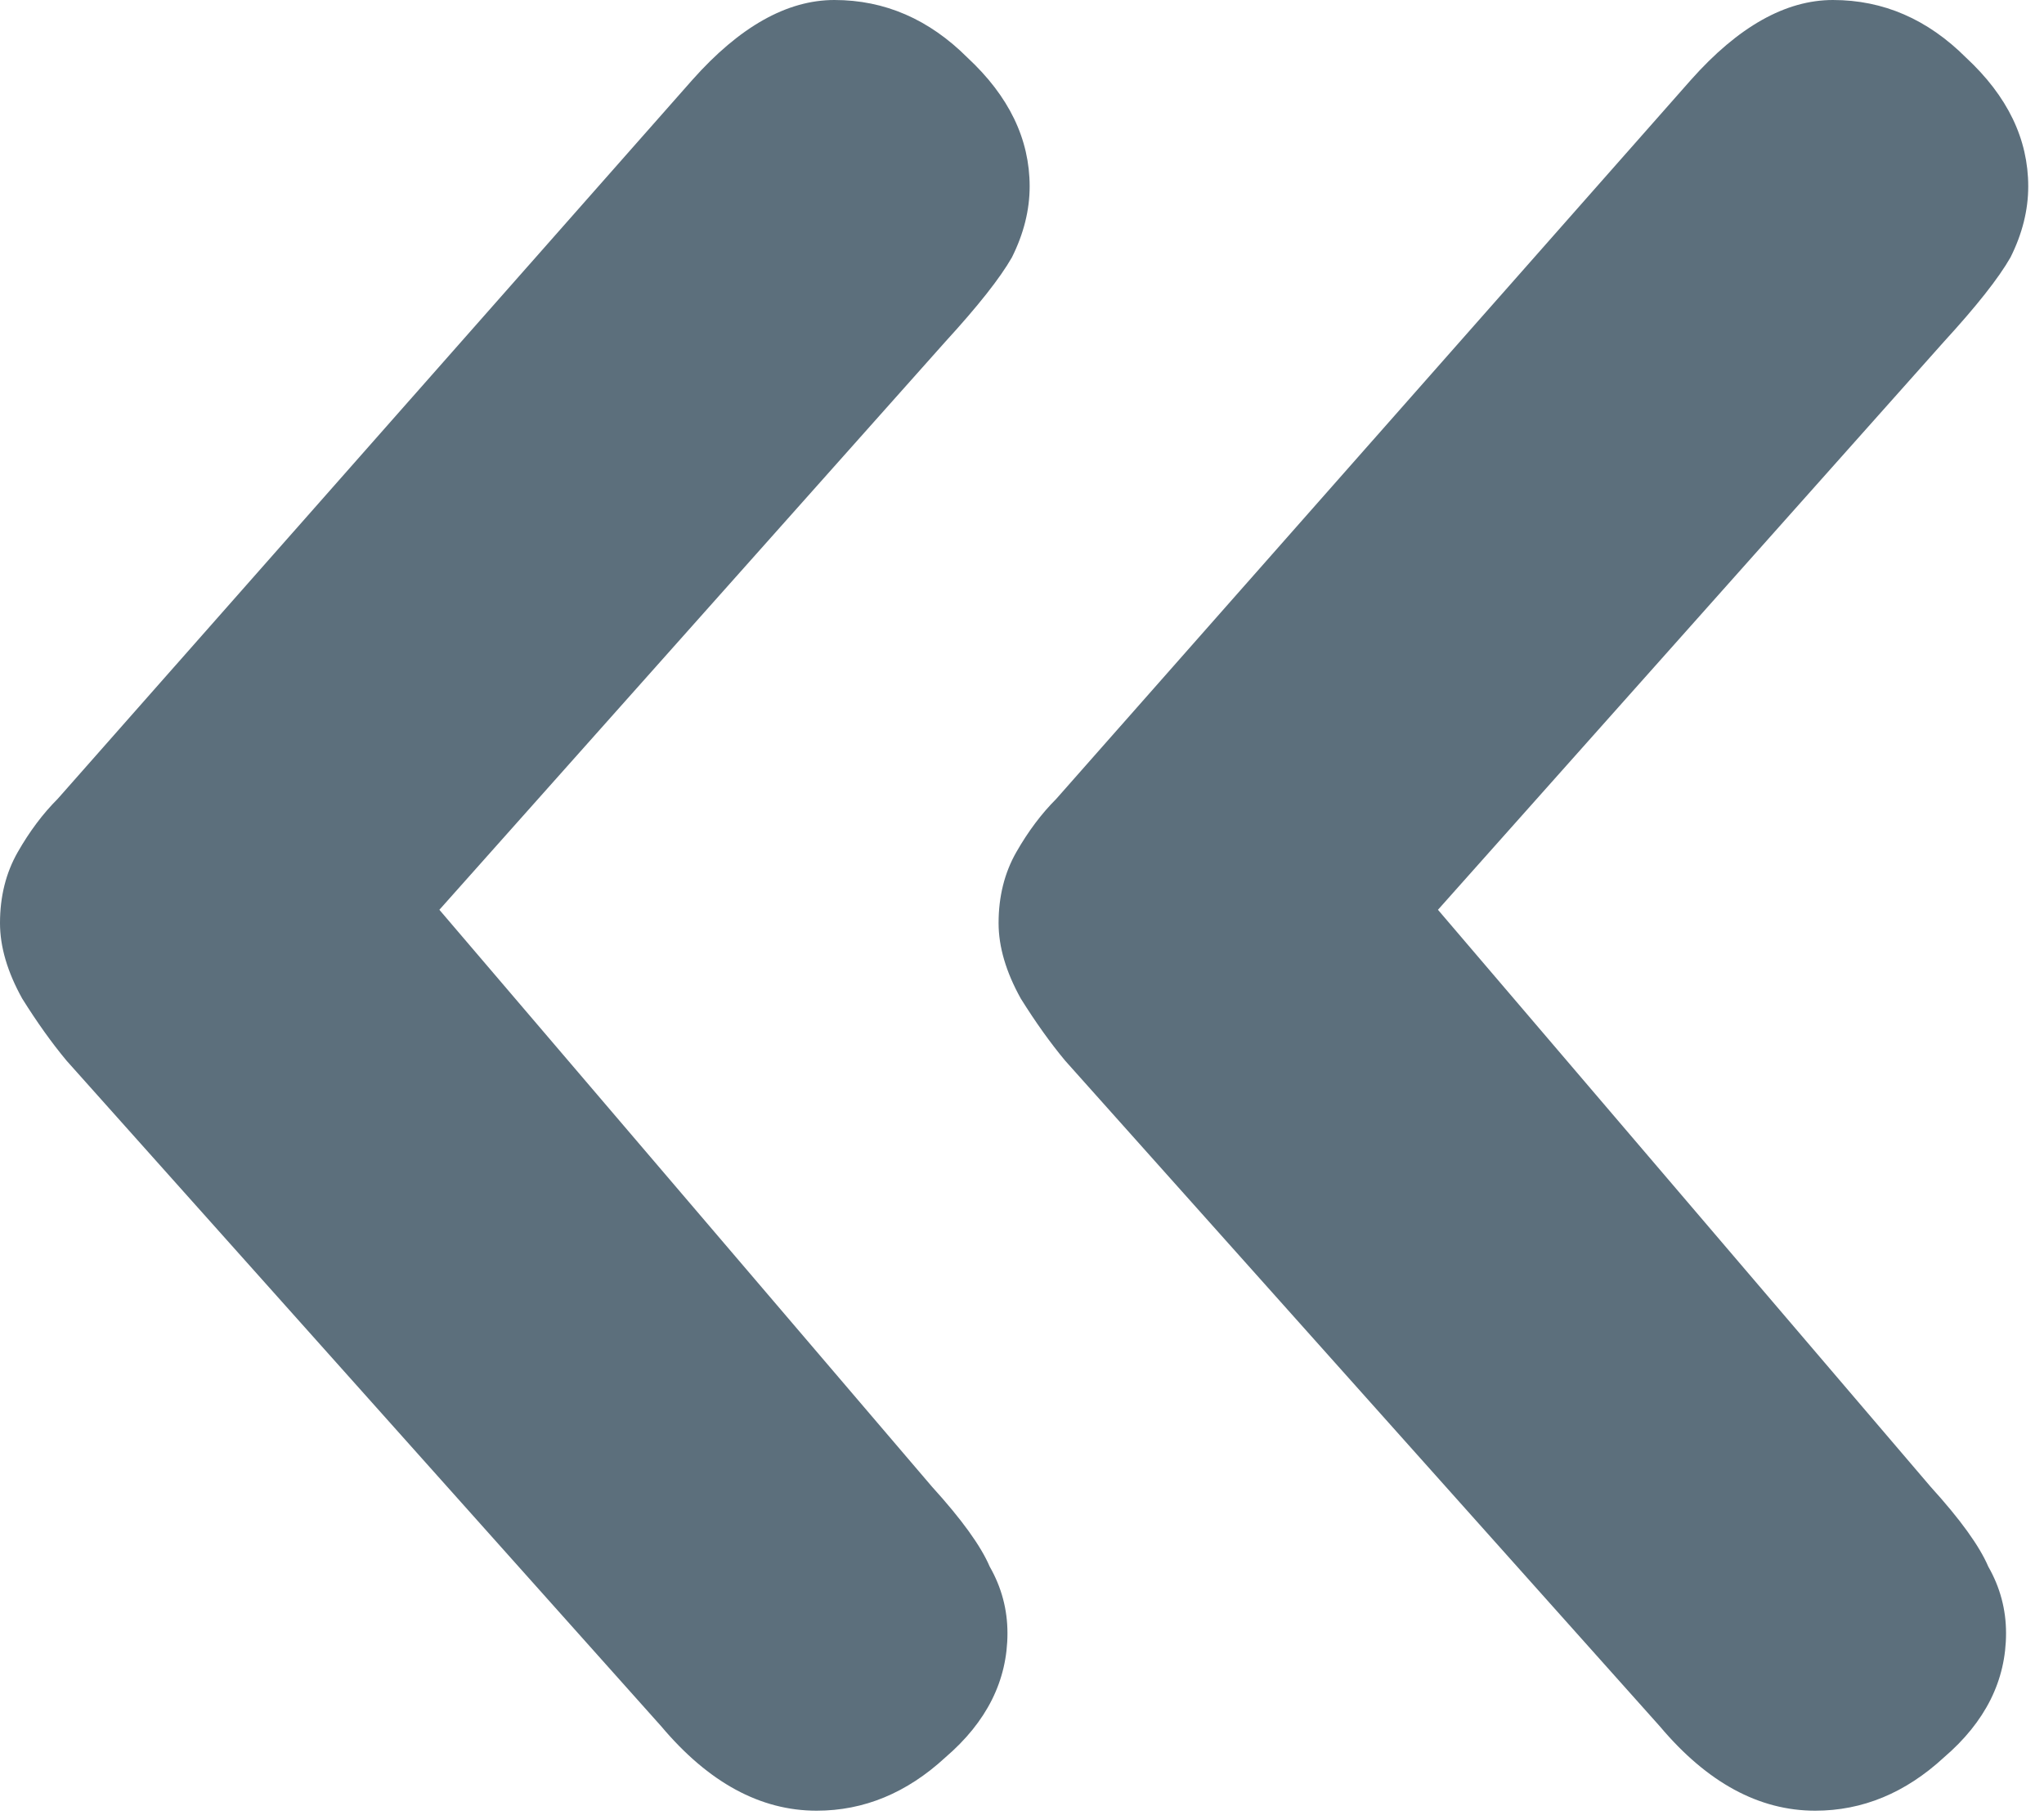 <?xml version="1.0" encoding="UTF-8"?> <svg xmlns="http://www.w3.org/2000/svg" width="125" height="111" viewBox="0 0 125 111" fill="none"><path d="M4.071 64.868C3.166 63.782 2.262 62.516 1.357 61.068C0.452 59.44 0 57.902 0 56.454C0 54.826 0.362 53.378 1.086 52.111C1.809 50.845 2.624 49.759 3.528 48.855L42.341 4.885C45.236 1.628 48.131 0 51.026 0C54.102 0 56.816 1.176 59.168 3.528C61.701 5.881 62.968 8.504 62.968 11.399C62.968 12.847 62.606 14.294 61.882 15.742C61.159 17.009 59.801 18.727 57.811 20.899L26.87 55.64L56.997 90.924C58.806 92.914 59.983 94.543 60.525 95.809C61.249 97.076 61.611 98.433 61.611 99.88C61.611 102.775 60.344 105.309 57.811 107.48C55.459 109.651 52.835 110.737 49.94 110.737C46.502 110.737 43.336 109.018 40.441 105.58L4.071 64.868ZM65.139 64.868C64.235 63.782 63.33 62.516 62.425 61.068C61.52 59.44 61.068 57.902 61.068 56.454C61.068 54.826 61.43 53.378 62.154 52.111C62.877 50.845 63.692 49.759 64.597 48.855L103.409 4.885C106.304 1.628 109.199 0 112.094 0C115.17 0 117.884 1.176 120.236 3.528C122.77 5.881 124.036 8.504 124.036 11.399C124.036 12.847 123.674 14.294 122.95 15.742C122.227 17.009 120.87 18.727 118.879 20.899L87.938 55.64L118.065 90.924C119.874 92.914 121.051 94.543 121.593 95.809C122.317 97.076 122.679 98.433 122.679 99.88C122.679 102.775 121.412 105.309 118.879 107.48C116.527 109.651 113.903 110.737 111.008 110.737C107.57 110.737 104.404 109.018 101.509 105.58L65.139 64.868Z" fill="#5C6F7C"></path></svg> 